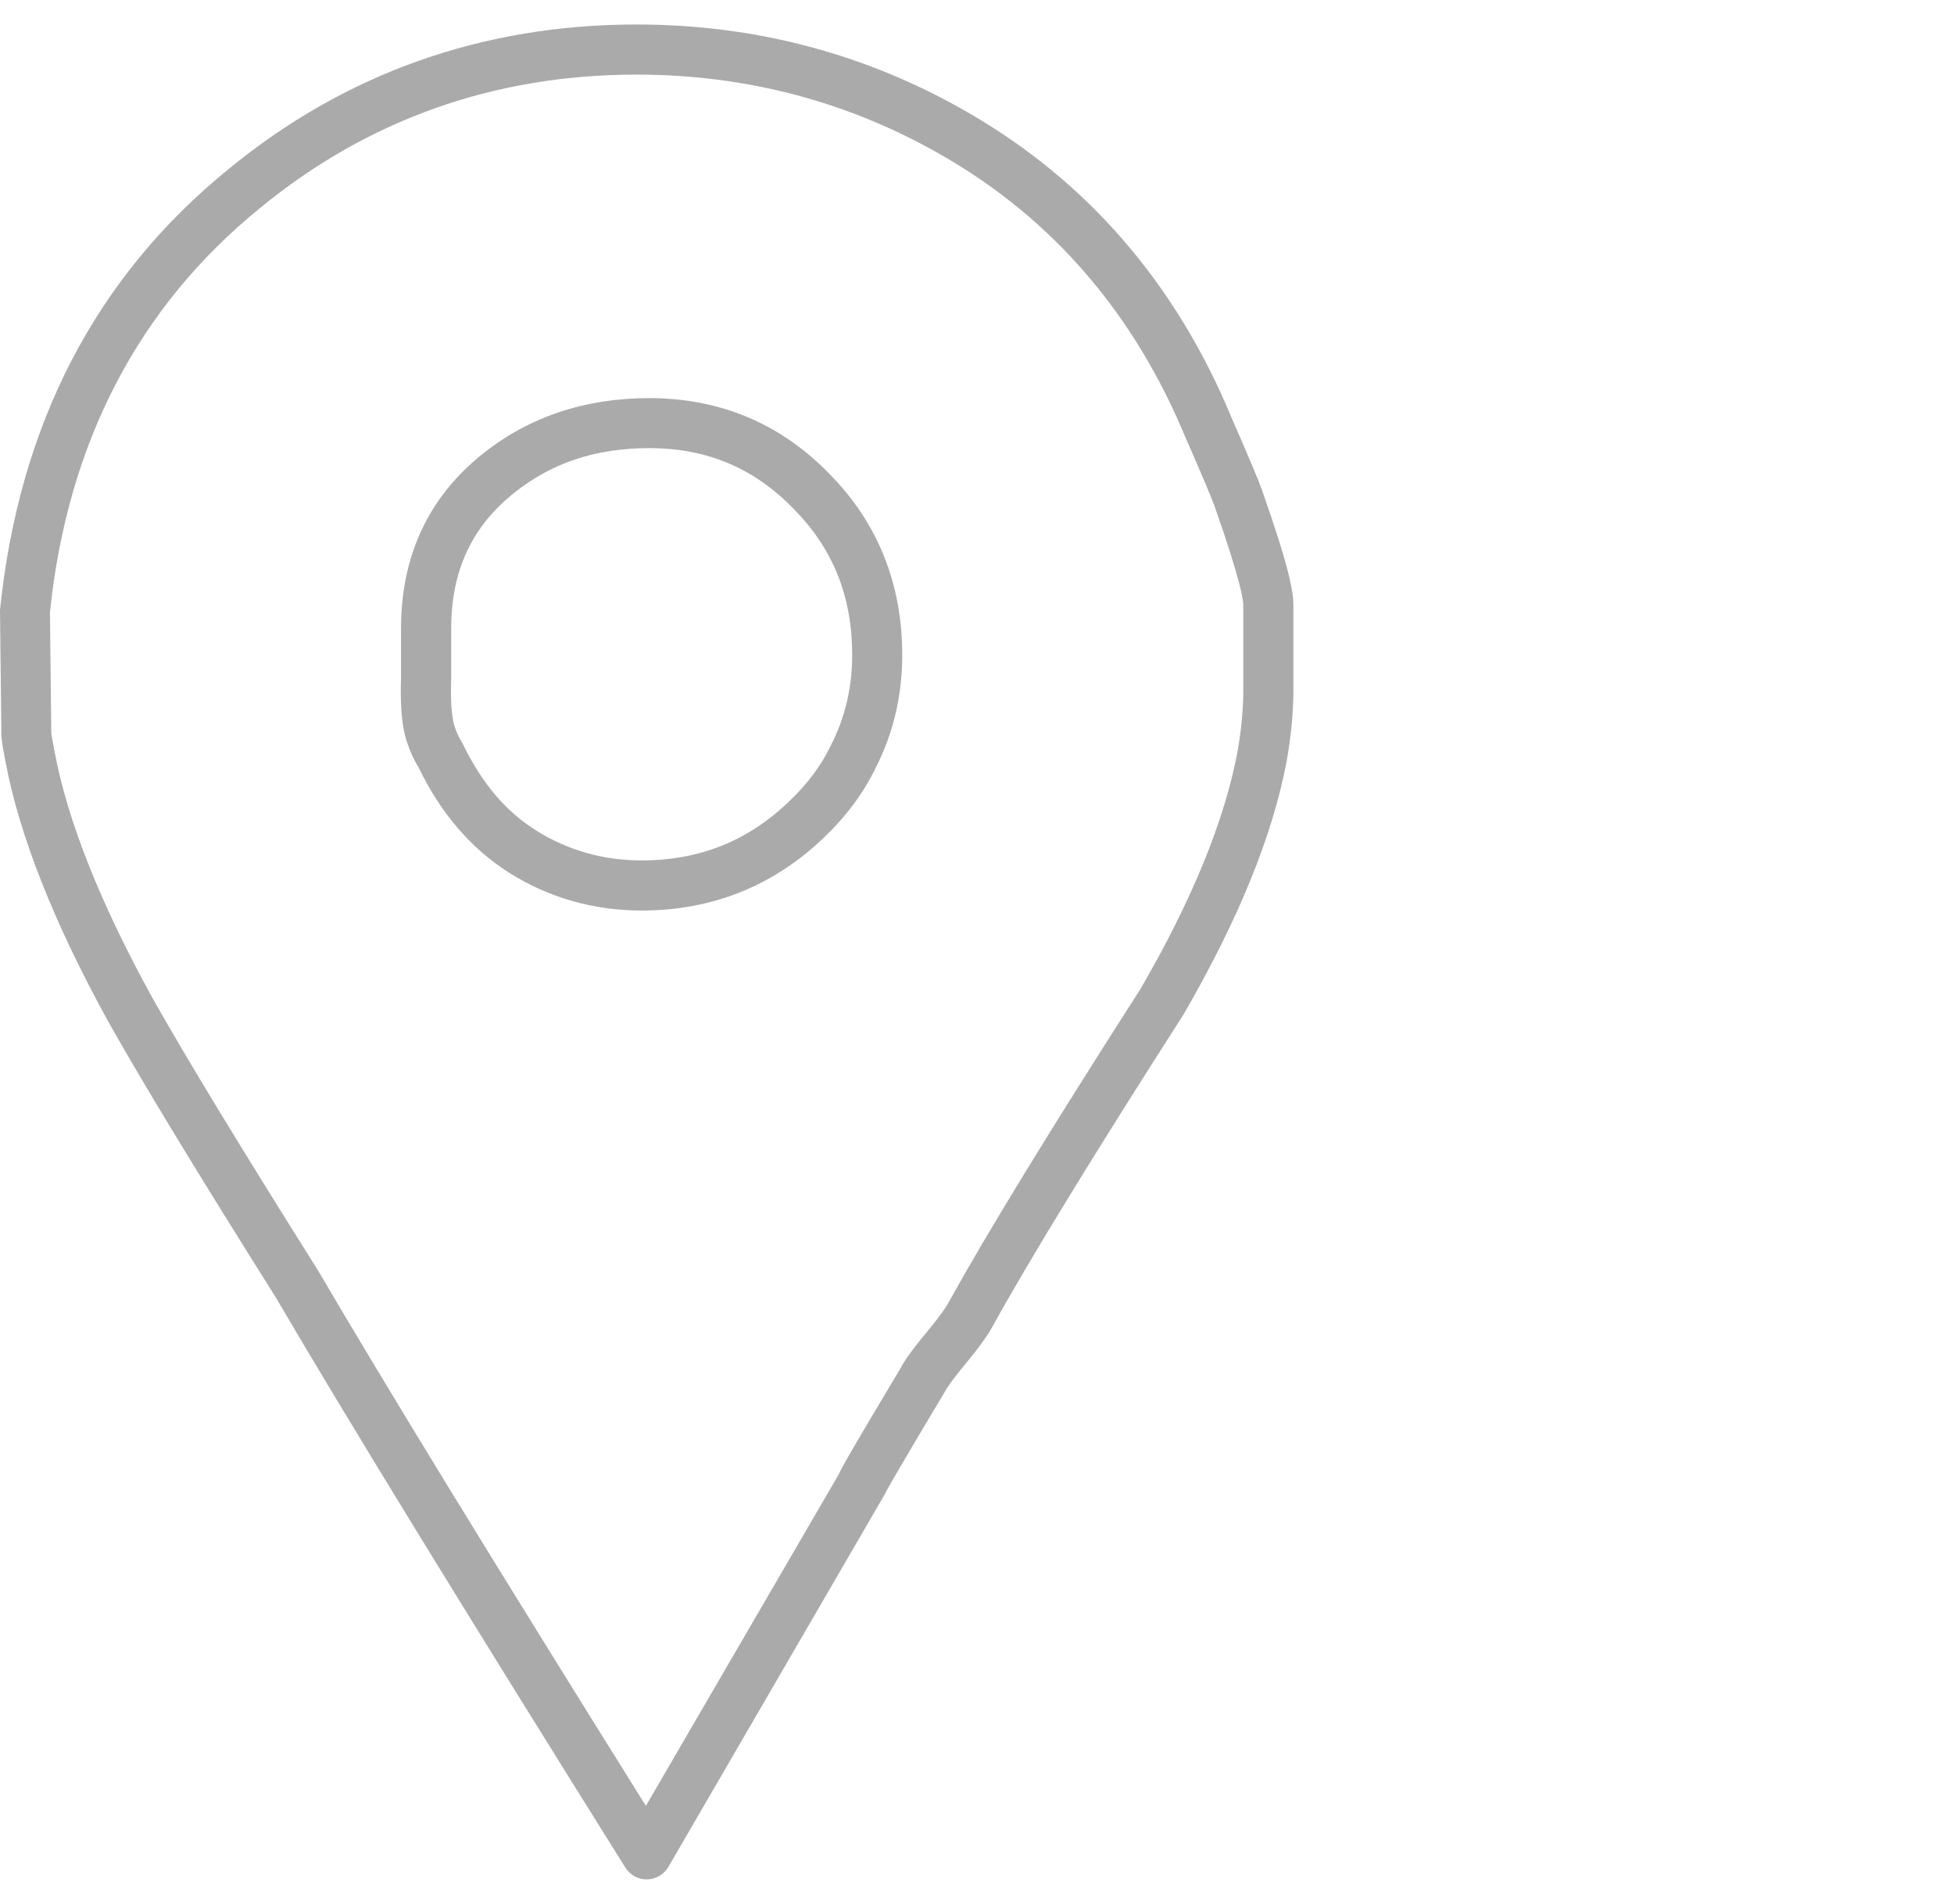 <?xml version="1.0" encoding="utf-8"?>
<!-- Generator: Adobe Illustrator 16.0.0, SVG Export Plug-In . SVG Version: 6.00 Build 0)  -->
<!DOCTYPE svg PUBLIC "-//W3C//DTD SVG 1.1//EN" "http://www.w3.org/Graphics/SVG/1.1/DTD/svg11.dtd">
<svg version="1.1" id="Calque_1" xmlns="http://www.w3.org/2000/svg" xmlns:xlink="http://www.w3.org/1999/xlink" x="0px" y="0px"
	 width="39px" height="38px" viewBox="0 0 39 38" enable-background="new 0 0 39 38" xml:space="preserve">
<g>
	<path fill="#AAAAAB" d="M12.907,37.511c-0.172,0-0.332-0.089-0.424-0.234c-3.285-5.25-5.57-8.978-6.987-11.396
		c-1.554-2.468-2.646-4.266-3.331-5.484c-1.09-1.976-1.781-3.727-2.058-5.208c-0.035-0.176-0.062-0.337-0.079-0.479L0,12.174
		c0.381-3.709,1.915-6.65,4.562-8.799c2.33-1.914,5.071-2.886,8.145-2.886c2.382,0,4.612,0.595,6.631,1.767
		c2.372,1.37,4.135,3.412,5.238,6.07c0.356,0.812,0.56,1.301,0.612,1.456c0.556,1.574,0.627,2.051,0.627,2.289v1.699
		c0,0.441-0.045,0.917-0.133,1.413c-0.277,1.486-0.971,3.189-2.061,5.066c-1.821,2.844-3.068,4.881-3.823,6.247
		c-0.103,0.183-0.28,0.427-0.528,0.726c-0.313,0.378-0.396,0.522-0.413,0.558c-0.292,0.488-1.127,1.884-1.207,2.06l-4.31,7.422
		c-0.089,0.151-0.249,0.246-0.425,0.249C12.913,37.511,12.91,37.511,12.907,37.511z M12.706,1.489c-2.836,0-5.363,0.895-7.512,2.66
		c-2.436,1.978-3.847,4.692-4.197,8.071l0.027,2.422C1.036,14.707,1.059,14.845,1.089,15c0.258,1.381,0.914,3.031,1.949,4.91
		c0.676,1.2,1.76,2.984,3.312,5.451c1.355,2.313,3.496,5.809,6.541,10.682l3.842-6.604c0.071-0.159,0.309-0.573,1.248-2.142
		c0.037-0.076,0.151-0.27,0.519-0.713c0.275-0.331,0.384-0.501,0.424-0.573c0.765-1.383,2.022-3.438,3.844-6.281
		c1.021-1.76,1.675-3.355,1.931-4.725c0.077-0.435,0.116-0.851,0.116-1.234v-1.699c0-0.08-0.041-0.458-0.571-1.961
		c-0.052-0.151-0.247-0.614-0.588-1.392c-1.021-2.459-2.641-4.339-4.819-5.598C16.971,2.038,14.909,1.489,12.706,1.489z
		 M12.807,18.173c-0.959,0-1.849-0.253-2.643-0.753c-0.762-0.482-1.37-1.191-1.811-2.106c-0.082-0.128-0.165-0.307-0.224-0.484
		c-0.103-0.291-0.145-0.72-0.125-1.3v-0.983c0-1.455,0.551-2.631,1.638-3.495c0.923-0.734,2.038-1.106,3.313-1.106
		c1.423,0,2.638,0.514,3.613,1.526c0.954,0.972,1.44,2.185,1.44,3.601c0,0.81-0.179,1.567-0.531,2.254
		c-0.239,0.495-0.586,0.964-1.024,1.382C15.446,17.679,14.219,18.173,12.807,18.173z M12.956,8.944c-1.059,0-1.938,0.291-2.69,0.89
		c-0.849,0.674-1.261,1.561-1.261,2.712v1c-0.021,0.604,0.036,0.86,0.071,0.961c0.038,0.115,0.087,0.219,0.154,0.327
		c0.388,0.801,0.859,1.355,1.468,1.74c0.631,0.397,1.341,0.599,2.108,0.599c1.16,0,2.127-0.389,2.955-1.188
		c0.354-0.337,0.63-0.709,0.822-1.106c0.284-0.554,0.426-1.158,0.426-1.808c0-1.161-0.379-2.11-1.157-2.903
		C15.059,9.344,14.112,8.944,12.956,8.944z"/>
</g>
</svg>

